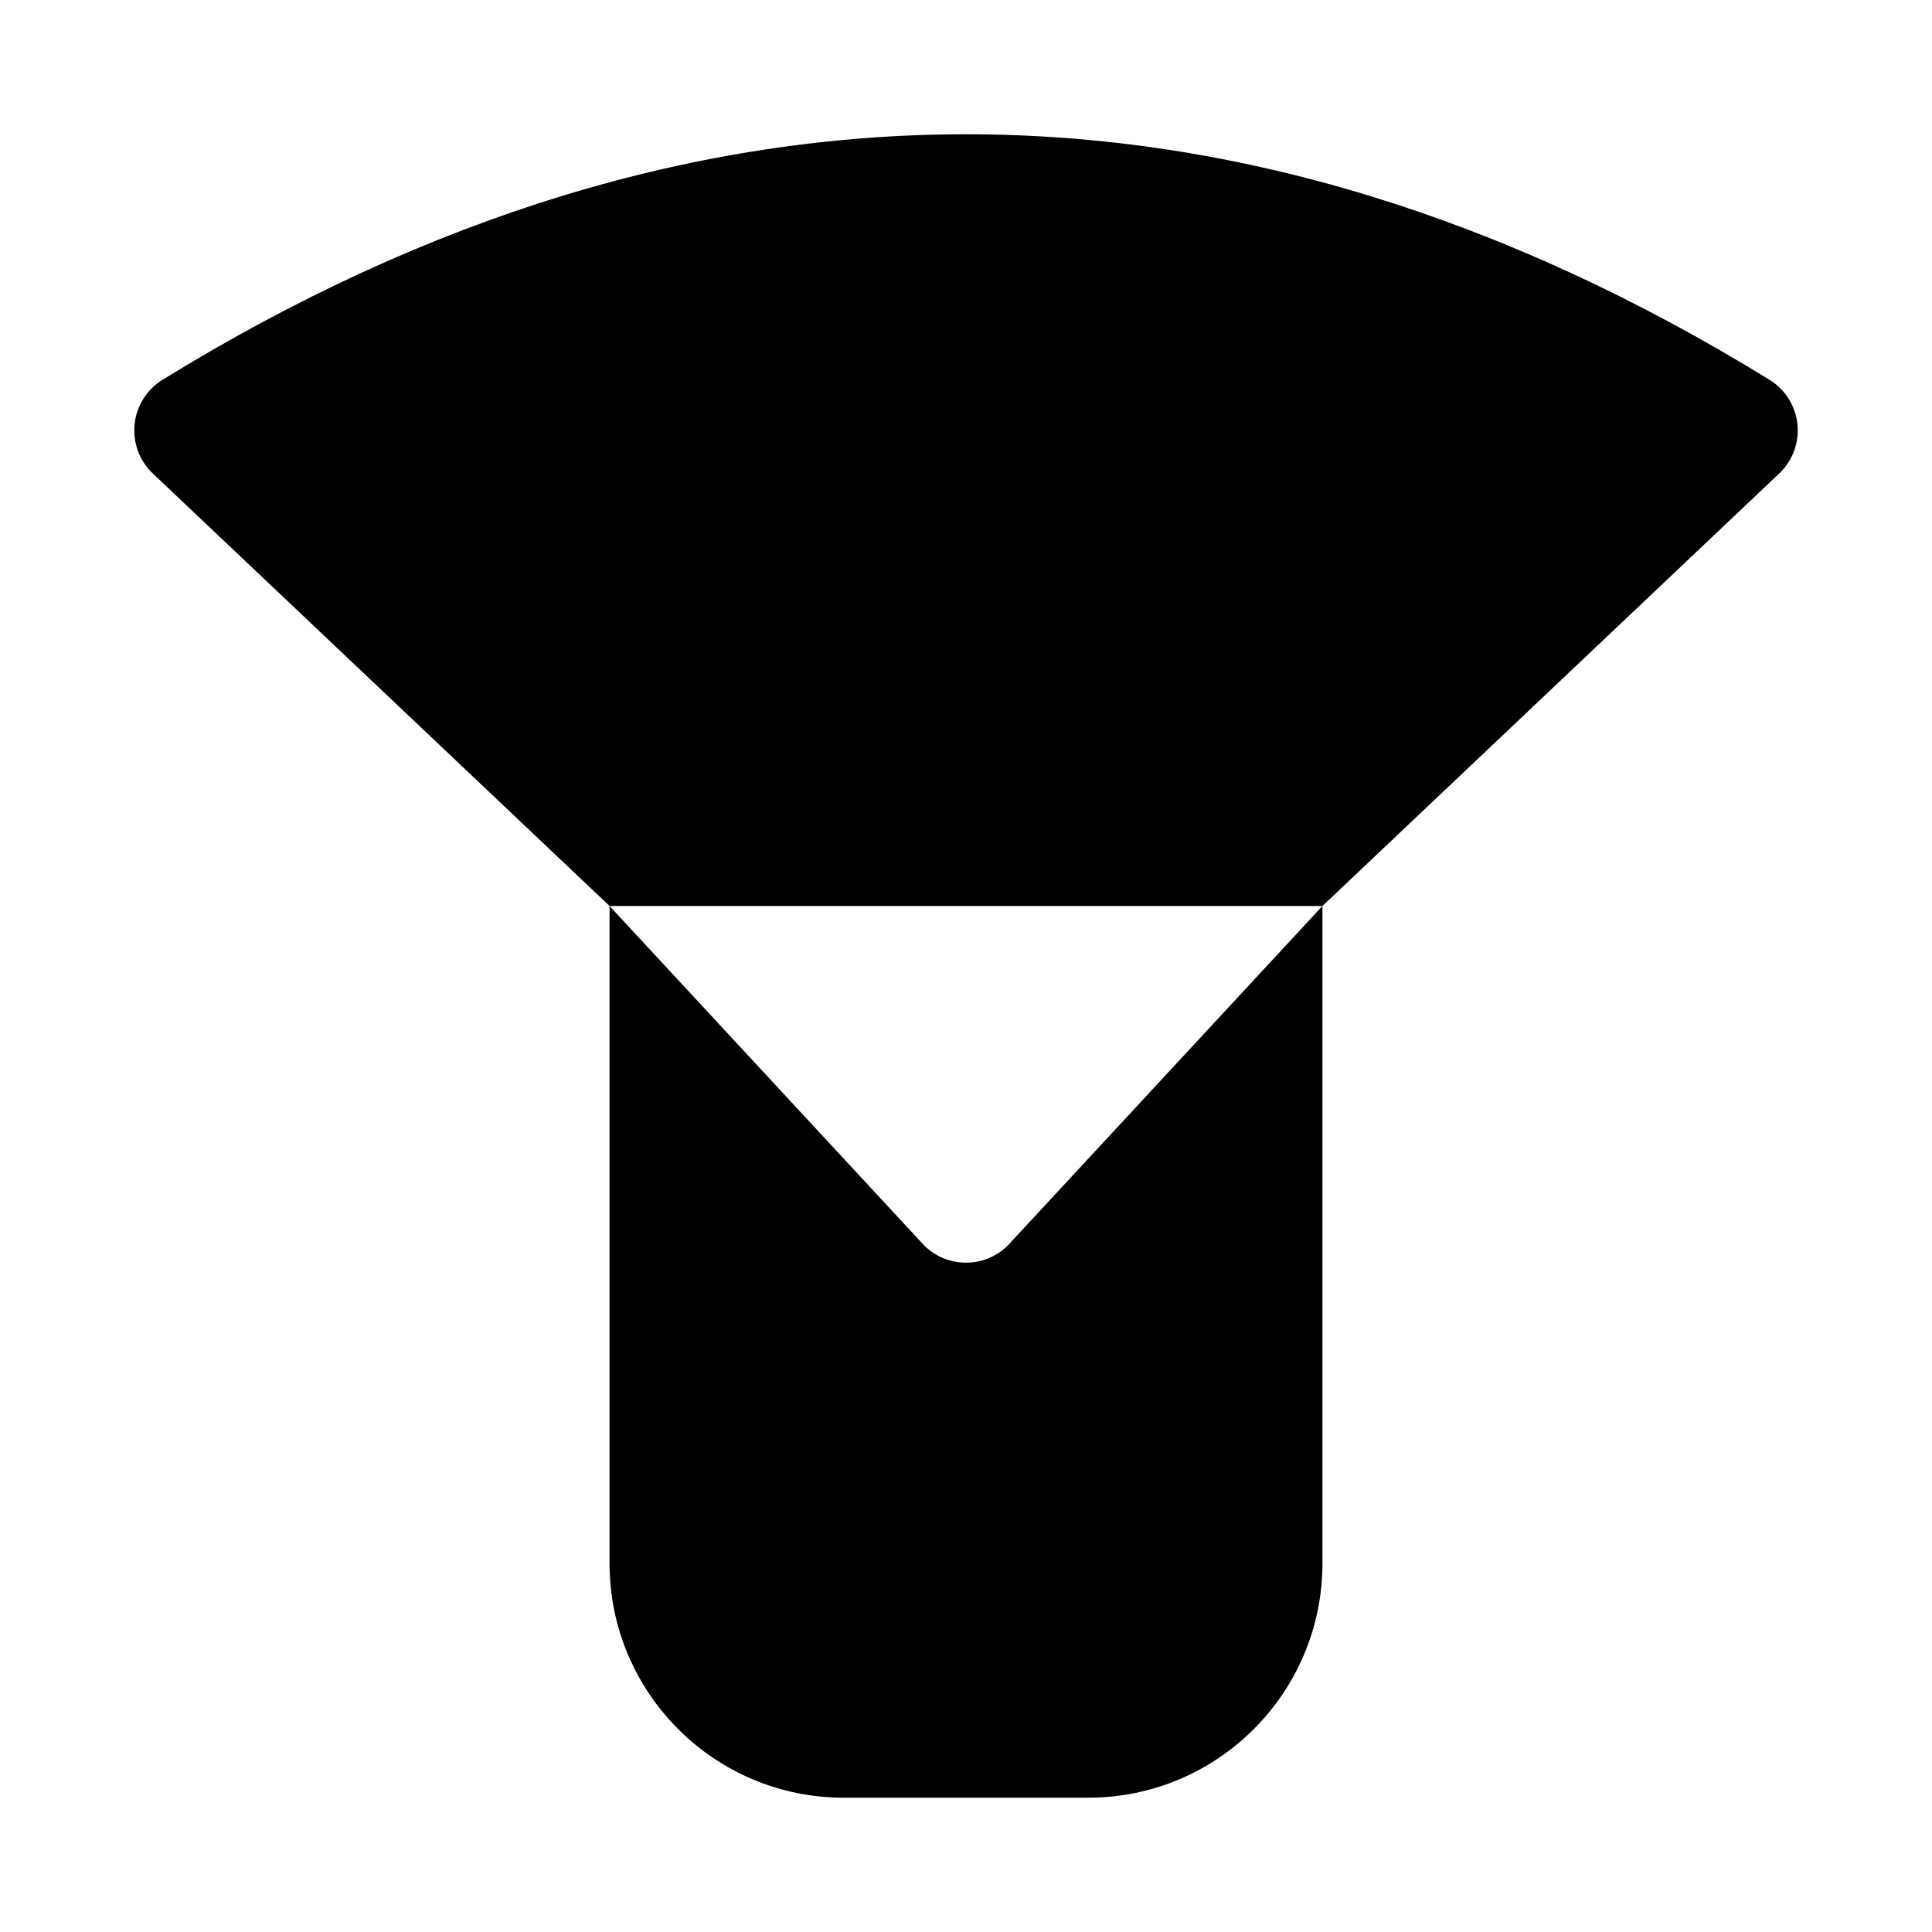 <?xml version="1.0" encoding="UTF-8"?>
<!-- Uploaded to: ICON Repo, www.iconrepo.com, Generator: ICON Repo Mixer Tools -->
<svg fill="#000000" width="800px" height="800px" version="1.1" viewBox="144 144 512 512" xmlns="http://www.w3.org/2000/svg">
 <g>
  <path d="m612.92 244.64c-140.84-86.742-285.01-86.742-425.84 0-4.102 2.523-6.824 6.793-7.383 11.578-0.562 4.793 1.098 9.566 4.504 12.977l121.34 114.9h188.93l121.34-114.9c3.406-3.406 5.066-8.184 4.504-12.977-0.562-4.785-3.285-9.055-7.391-11.578z"/>
  <path d="m400 478.62c-4.027 0-8.055-1.539-11.133-4.617l-83.332-89.91v174.21c0 34.301 27.789 62.109 62.066 62.109h64.789c34.281 0 62.07-27.809 62.07-62.109v-174.21l-83.332 89.914c-3.074 3.078-7.102 4.613-11.129 4.613z"/>
 </g>
</svg>